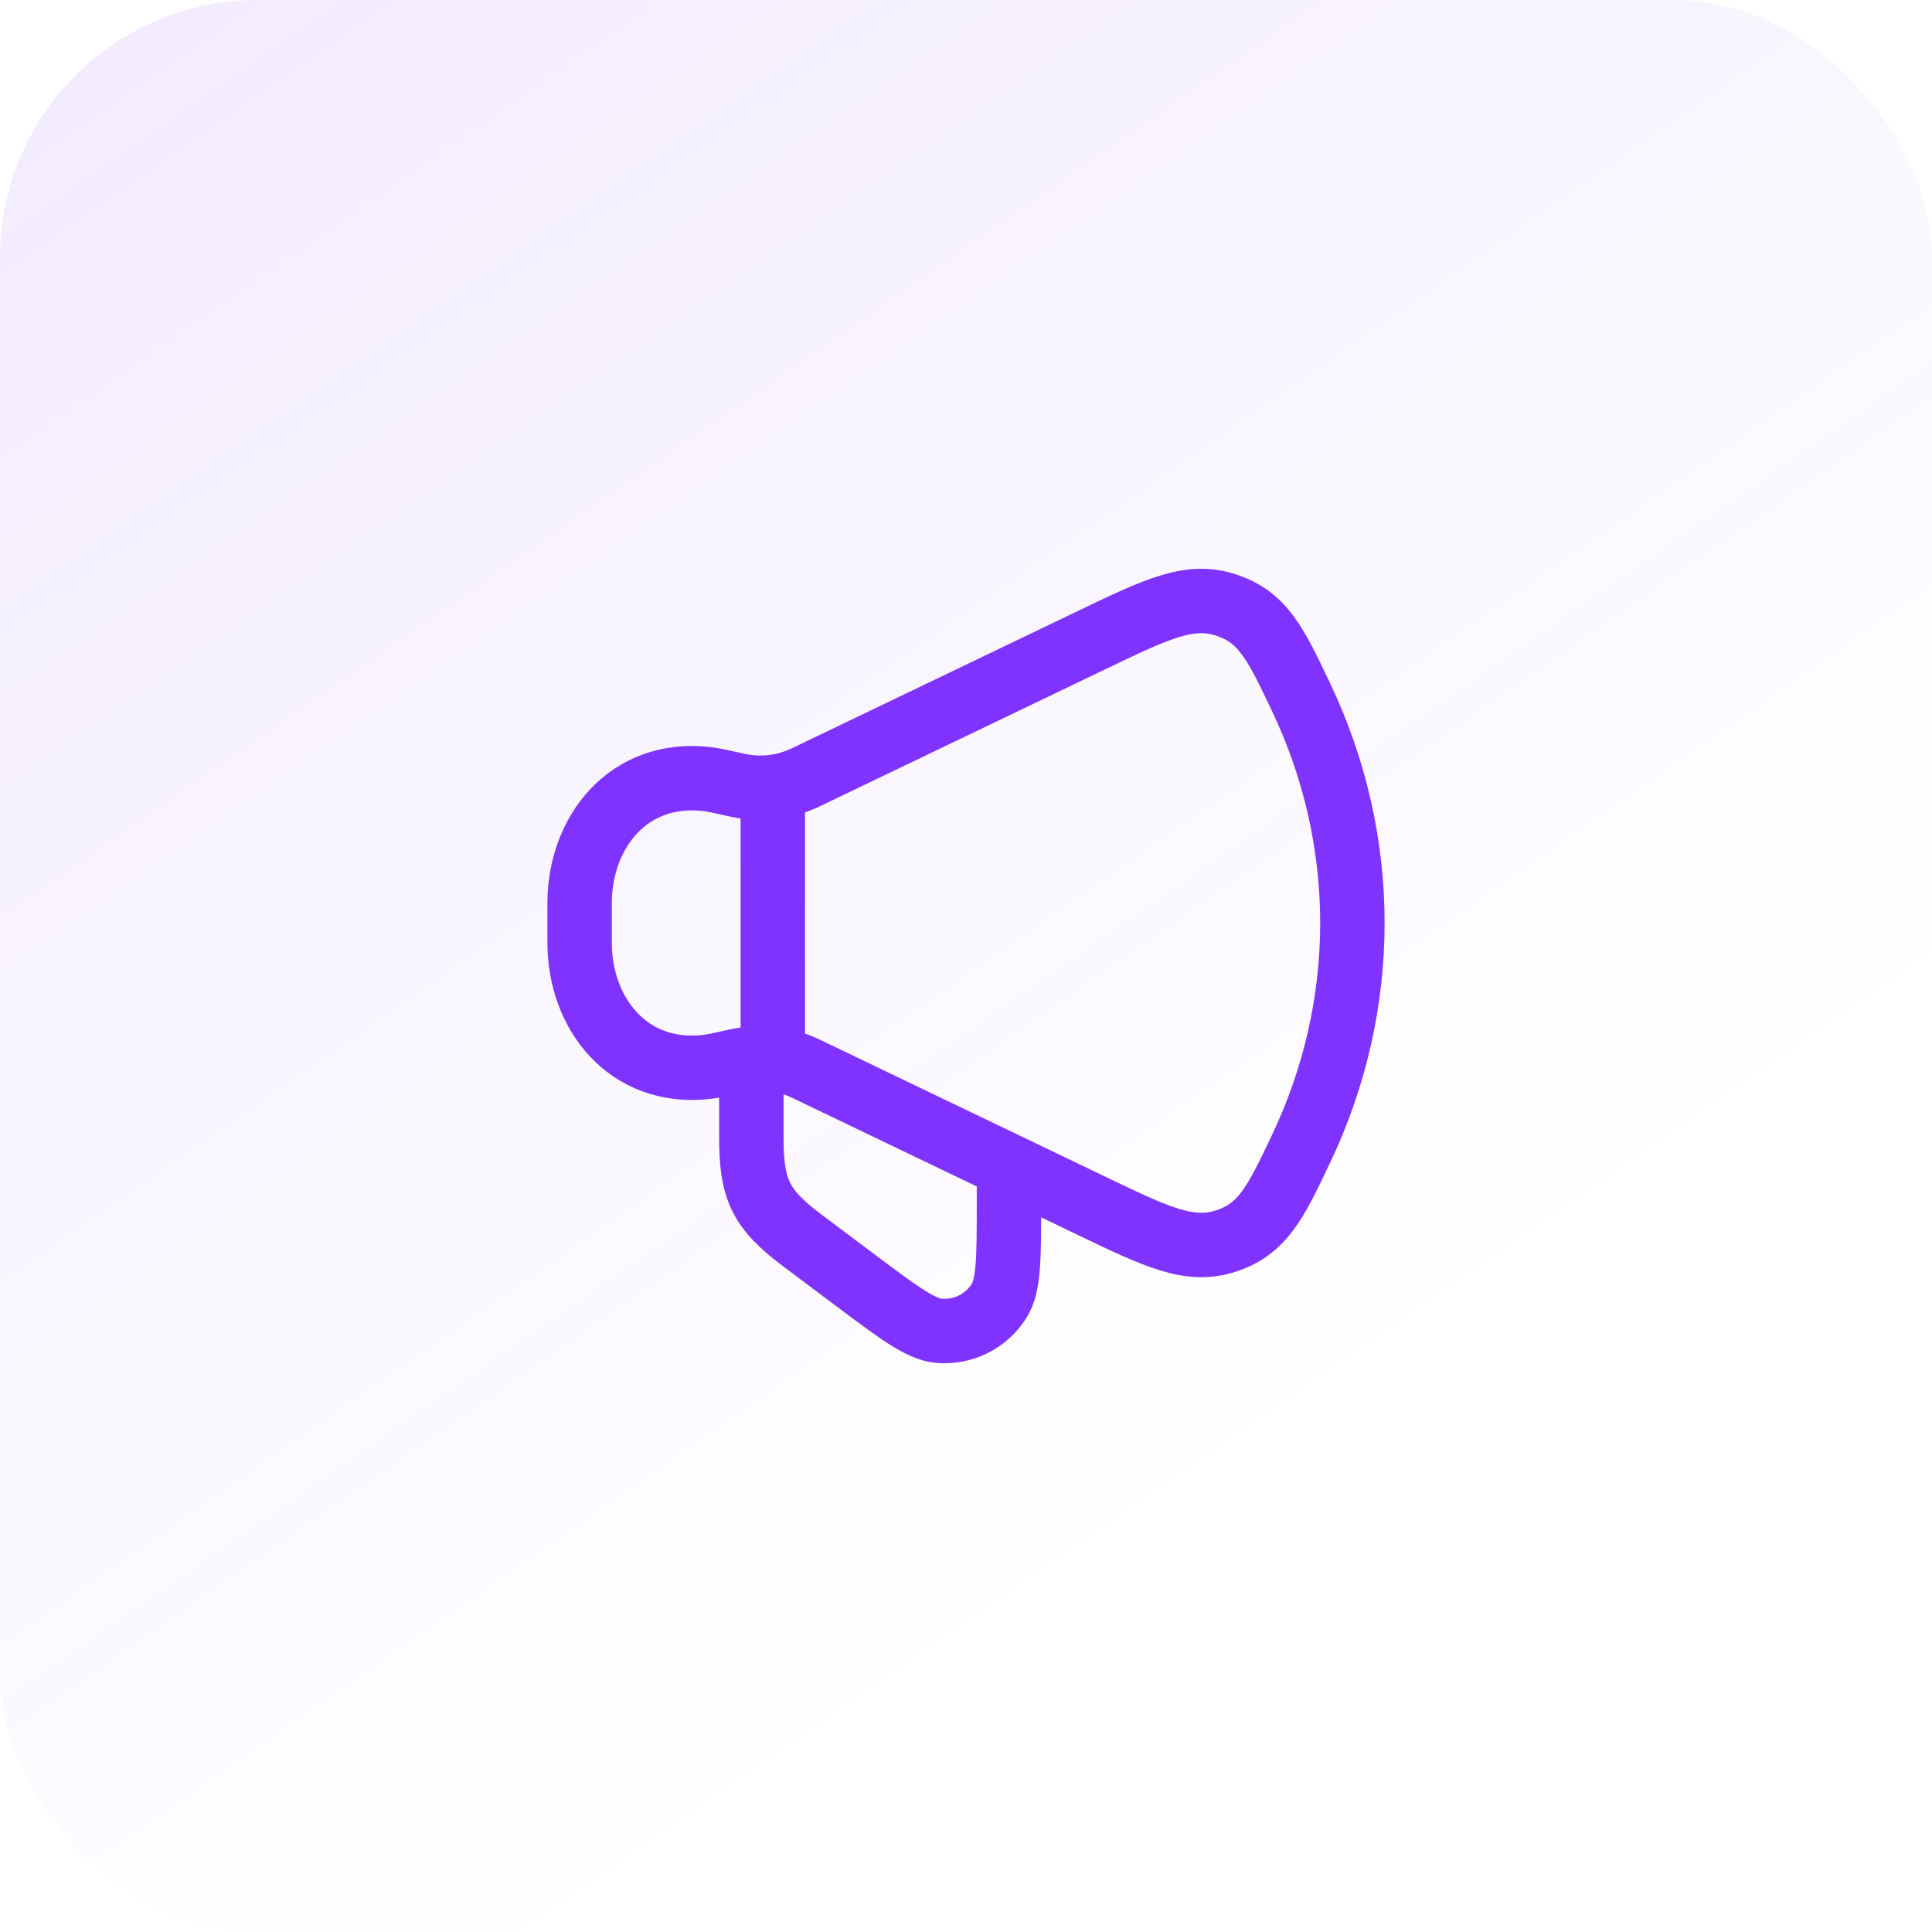 <svg xmlns="http://www.w3.org/2000/svg" width="60" height="60" viewBox="0 0 60 60" fill="none"><rect width="60" height="60" rx="8" fill="url(#paint0_linear_1184_3895)" fill-opacity="0.1"></rect><path d="M33.902 19.879L25.031 24.137C24.349 24.464 23.619 24.547 22.876 24.38C22.389 24.271 22.146 24.216 21.95 24.194C19.517 23.916 18 25.842 18 28.056V29.272C18 31.486 19.517 33.412 21.95 33.134C22.146 33.112 22.389 33.057 22.876 32.948C23.619 32.782 24.349 32.864 25.031 33.191L33.902 37.449C35.938 38.427 36.956 38.916 38.091 38.535C39.226 38.154 39.616 37.336 40.395 35.701C42.535 31.212 42.535 26.116 40.395 21.627C39.616 19.992 39.226 19.174 38.091 18.794C36.956 18.413 35.938 18.901 33.902 19.879Z" stroke="#8032FF" stroke-width="2" stroke-linecap="round" stroke-linejoin="round"></path><path d="M31.334 36.669V37.336C31.334 39.048 31.334 39.904 31.035 40.387C30.637 41.032 29.909 41.396 29.154 41.328C28.588 41.277 27.904 40.763 26.534 39.736L24.934 38.536C23.631 37.559 23.334 36.965 23.334 35.336V33.336" stroke="#8032FF" stroke-width="2" stroke-linecap="round" stroke-linejoin="round"></path><path d="M24 32.664V24.664" stroke="#8032FF" stroke-width="2" stroke-linecap="round" stroke-linejoin="round"></path><defs><linearGradient id="paint0_linear_1184_3895" x1="0" y1="0" x2="34" y2="49" gradientUnits="userSpaceOnUse"><stop stop-color="#8032FF"></stop><stop offset="1" stop-color="#8032FF" stop-opacity="0"></stop></linearGradient></defs></svg>